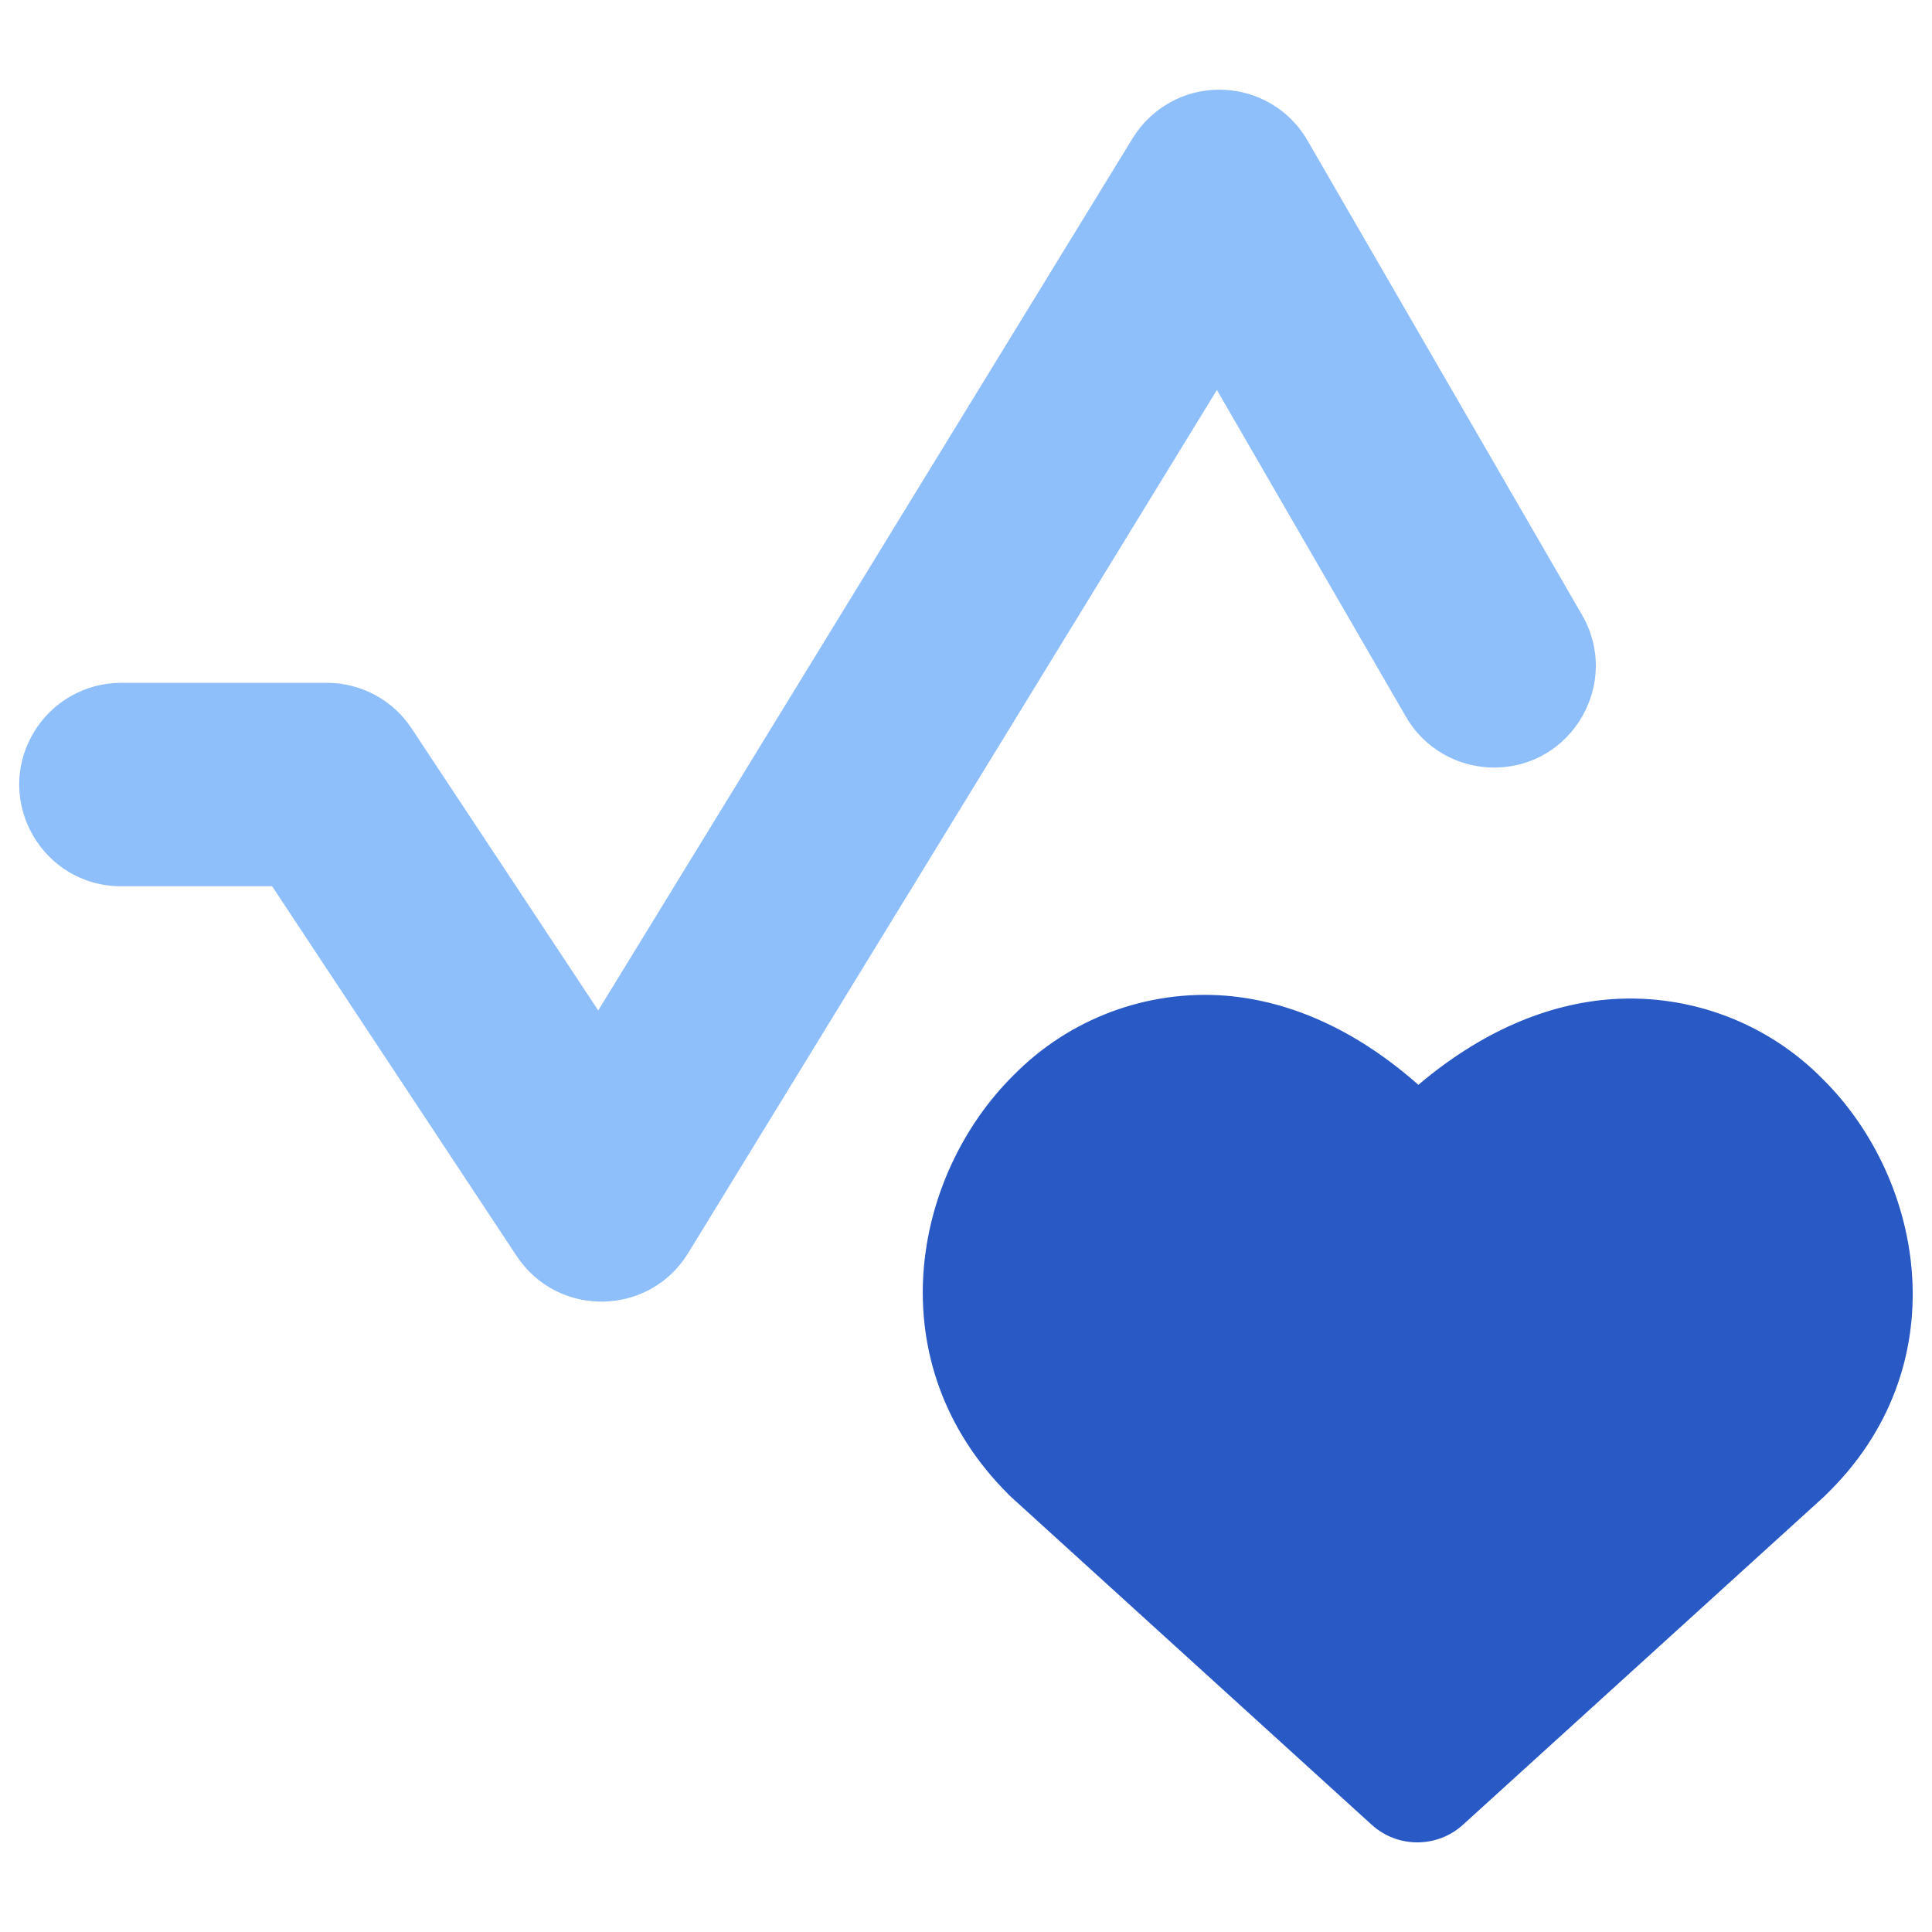 <svg xmlns="http://www.w3.org/2000/svg" fill="none" viewBox="0 0 14 14" id="Good-Health-And-Well-Being--Streamline-Core"><desc>Good Health And Well Being Streamline Icon: https://streamlinehq.com</desc><g id="good-health-and-well-being"><path id="Union" fill="#2859c5" fill-rule="evenodd" d="M8.881 7.215C9.357 7.254 9.832 7.467 10.278 7.861C10.731 7.478 11.21 7.272 11.686 7.24C12.255 7.203 12.812 7.415 13.211 7.822C13.95 8.557 14.188 9.909 13.228 10.835L13.218 10.845L10.601 13.223C10.414 13.393 10.127 13.393 9.94 13.223L7.324 10.845C7.319 10.84 7.313 10.834 7.308 10.829C6.355 9.881 6.603 8.522 7.349 7.787C7.751 7.381 8.311 7.171 8.881 7.215Z" clip-rule="evenodd" stroke-width="1"></path><path id="Vector 801 (Stroke)" fill="#8fbffa" fill-rule="evenodd" d="M8.845 0.65C9.105 0.653 9.344 0.792 9.474 1.017L11.464 4.456C11.748 4.947 11.394 5.562 10.826 5.562C10.563 5.562 10.319 5.422 10.188 5.194L8.818 2.826L4.987 9.08C4.705 9.54 4.042 9.551 3.744 9.102L1.972 6.422H0.877C0.31 6.422 -0.045 5.808 0.239 5.317C0.37 5.089 0.614 4.948 0.877 4.948H2.369C2.616 4.948 2.847 5.072 2.983 5.279L4.335 7.322L8.208 1.001C8.344 0.78 8.586 0.646 8.845 0.65Z" clip-rule="evenodd" stroke-width="1"></path></g></svg>
